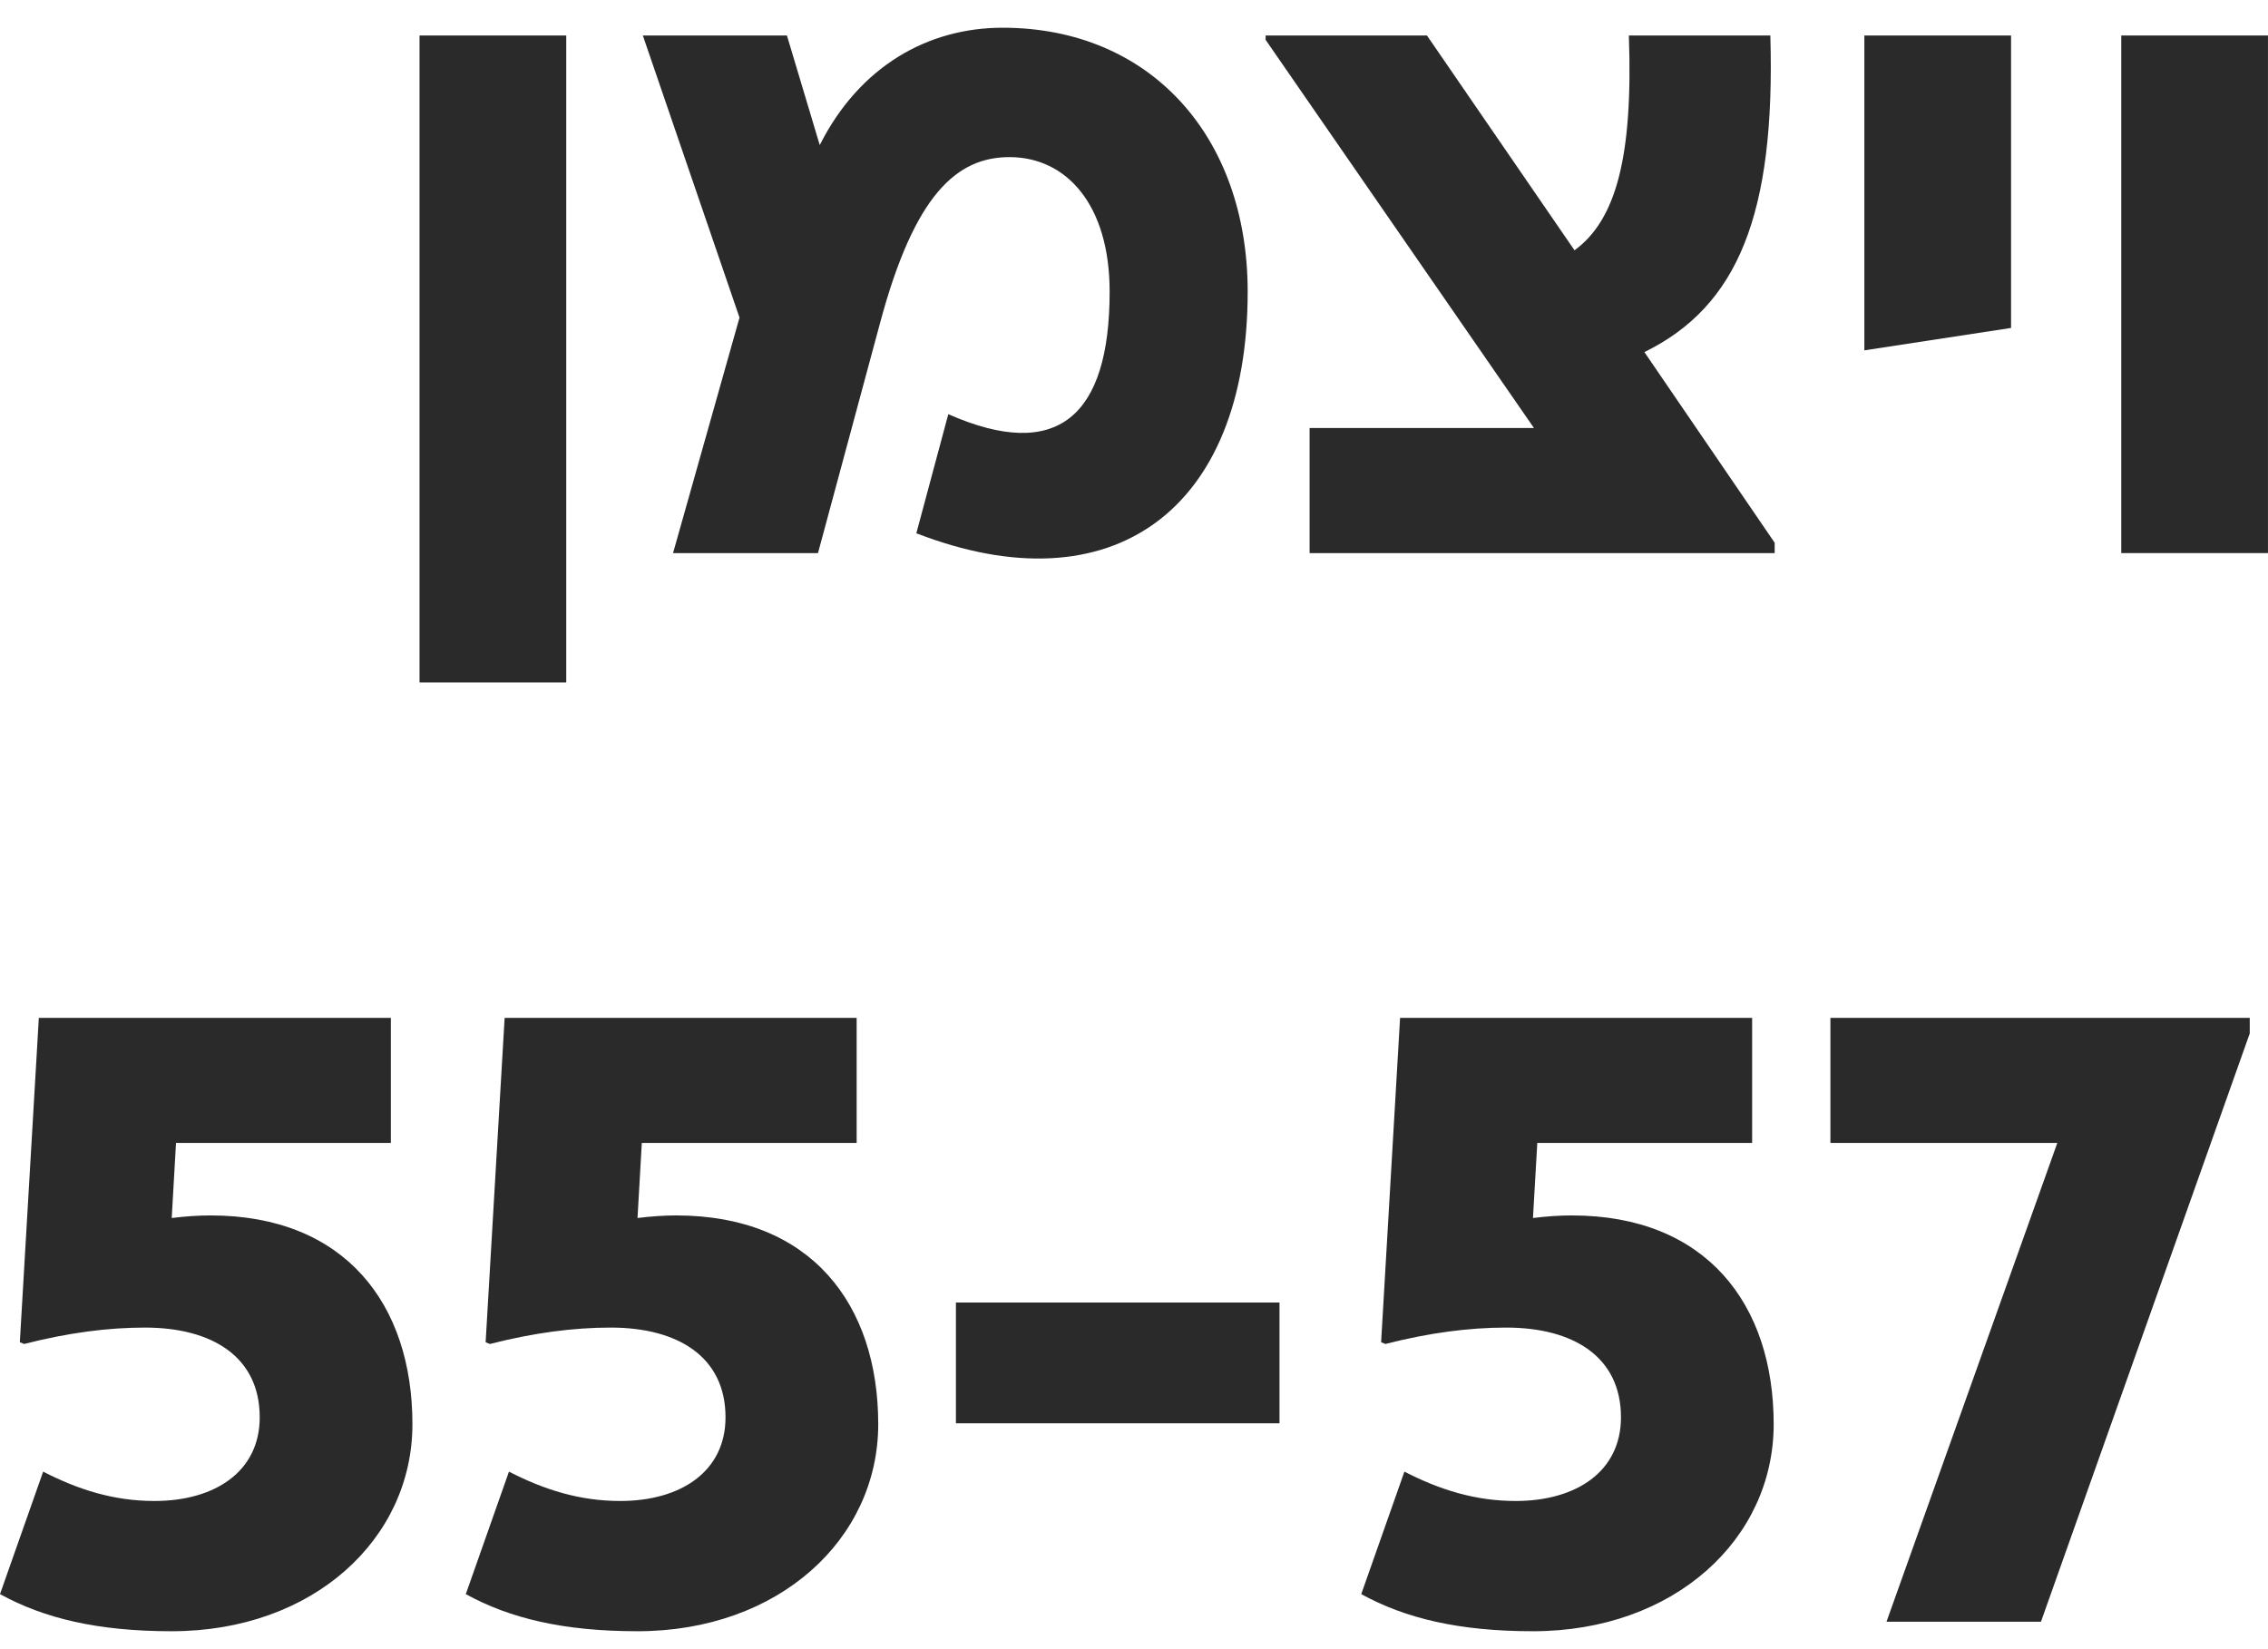 <svg width="66" height="48" viewBox="0 0 66 48" fill="none" xmlns="http://www.w3.org/2000/svg">
<path d="M12.002 41.452C12.002 44.791 9.115 47.478 4.997 47.478C2.838 47.478 1.281 47.102 0 46.398L1.256 42.833C2.285 43.361 3.314 43.687 4.495 43.687C6.252 43.687 7.558 42.833 7.558 41.251C7.558 39.494 6.177 38.64 4.218 38.64C3.139 38.64 1.984 38.79 0.703 39.117L0.577 39.067L1.13 29.626H11.374V33.266H5.122L4.997 35.451C5.398 35.401 5.775 35.376 6.127 35.376C10.044 35.376 12.002 37.962 12.002 41.452Z" fill="#2A2A2A"/>
<path d="M25.557 41.452C25.557 44.791 22.669 47.478 18.552 47.478C16.392 47.478 14.836 47.102 13.555 46.398L14.811 42.833C15.839 43.361 16.869 43.687 18.05 43.687C19.807 43.687 21.113 42.833 21.113 41.251C21.113 39.494 19.732 38.64 17.773 38.64C16.693 38.64 15.539 38.79 14.258 39.117L14.132 39.067L14.685 29.626H24.929V33.266H18.677L18.552 35.451C18.953 35.401 19.33 35.376 19.682 35.376C23.599 35.376 25.557 37.962 25.557 41.452Z" fill="#2A2A2A"/>
<path d="M27.818 37.911H37.234V41.426H27.818V37.911Z" fill="#2A2A2A"/>
<path d="M51.615 41.452C51.615 44.791 48.728 47.478 44.61 47.478C42.451 47.478 40.894 47.102 39.613 46.398L40.869 42.833C41.898 43.361 42.928 43.687 44.108 43.687C45.865 43.687 47.171 42.833 47.171 41.251C47.171 39.494 45.79 38.64 43.832 38.64C42.752 38.64 41.597 38.79 40.316 39.117L40.191 39.067L40.743 29.626H50.988V33.266H44.736L44.61 35.451C45.011 35.401 45.388 35.376 45.74 35.376C49.657 35.376 51.615 37.962 51.615 41.452Z" fill="#2A2A2A"/>
<path d="M65.469 29.626V30.078L59.393 47.202H54.898L59.869 33.266H53.266V29.626H65.469Z" fill="#2A2A2A"/>
<path d="M16.478 19.864H12.209V1.033H16.478V19.864Z" fill="#2A2A2A"/>
<path d="M36.308 8.49C36.308 14.843 32.366 17.73 26.666 15.521L27.596 12.055C30.784 13.461 32.291 12.106 32.291 8.49C32.291 5.929 31.011 4.573 29.378 4.573C27.847 4.573 26.616 5.653 25.612 9.394L23.804 16.098H19.586L21.52 9.244L18.707 1.033H22.9L23.855 4.222C25.009 1.937 26.993 0.807 29.177 0.807C33.471 0.807 36.308 3.97 36.308 8.49Z" fill="#2A2A2A"/>
<path d="M51.644 15.797V16.098H38.11V12.458H44.639L36.83 1.159V1.033H41.525L45.819 7.285C47.024 6.406 47.526 4.573 47.401 1.033H51.518C51.669 6.255 50.565 8.917 47.853 10.248L51.644 15.797Z" fill="#2A2A2A"/>
<path d="M58.523 1.033V9.545L54.254 10.197V1.033H58.523Z" fill="#2A2A2A"/>
<path d="M65.999 16.098H61.73V1.033H65.999V16.098Z" fill="#2A2A2A"/>
</svg>

